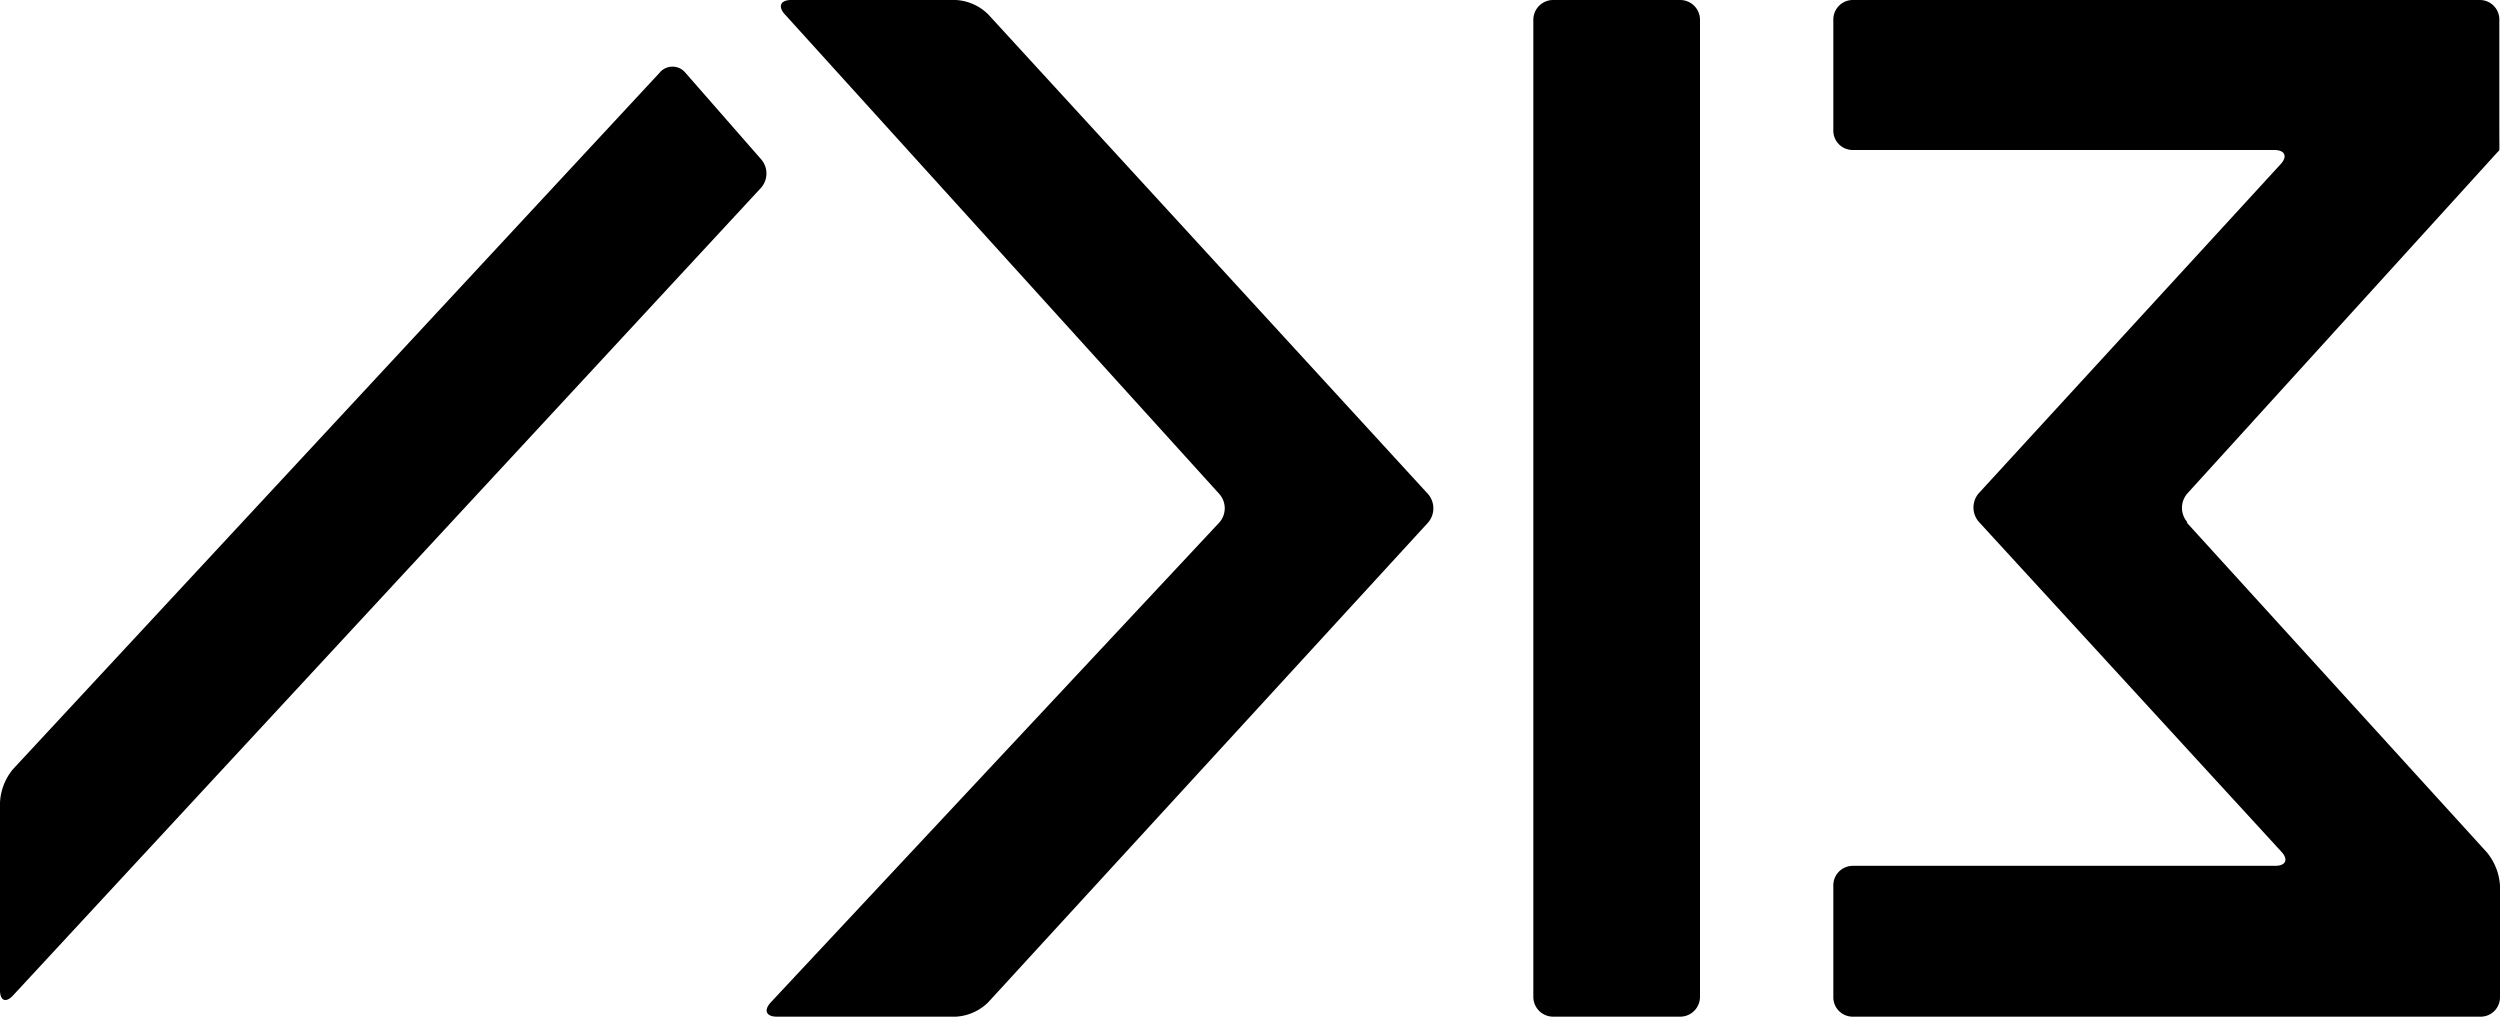 <svg xmlns="http://www.w3.org/2000/svg" viewBox="0 0 150 61"><g data-name="Layer 2"><path d="M0 59.41c0 .64.35.78.78.32l44.89-48.47a1.3 1.3 0 000-1.7l-4.55-5.2a1 1 0 00-1.54 0L.78 46.15a3.38 3.38 0 00-.78 2v11.26zM59.29.86A3 3 0 0057.35 0h-9.88c-.64 0-.81.39-.38.86l26.07 28.78a1.29 1.29 0 010 1.71l-26.92 28.8c-.43.47-.27.85.37.85h10.74a3 3 0 001.94-.86l26.39-28.78a1.31 1.31 0 000-1.72L59.29.86zM92 59.83A1.19 1.19 0 0093.19 61h7.61a1.19 1.19 0 001.2-1.17V1.17A1.19 1.19 0 00100.8 0h-7.61A1.19 1.19 0 0092 1.17v58.66zm39.24-28.5a1.31 1.31 0 010-1.72l17.92-19.72c.43-.48.79-.87.8-.87s0-.52 0-1.16V1.17A1.17 1.17 0 00148.82 0h-37.66A1.17 1.17 0 00110 1.17v6.69A1.16 1.16 0 00111.16 9h25.3c.64 0 .81.39.37.86l-18.1 19.73a1.31 1.31 0 000 1.72l18.15 19.79c.44.47.27.85-.37.85h-25.35a1.17 1.17 0 00-1.16 1.19v6.69a1.16 1.16 0 001.16 1.17h37.68a1.16 1.16 0 001.16-1.17v-6.69a3.47 3.47 0 00-.79-2l-18-19.78z" fill-rule="evenodd" data-name="Layer 1"/></g></svg>